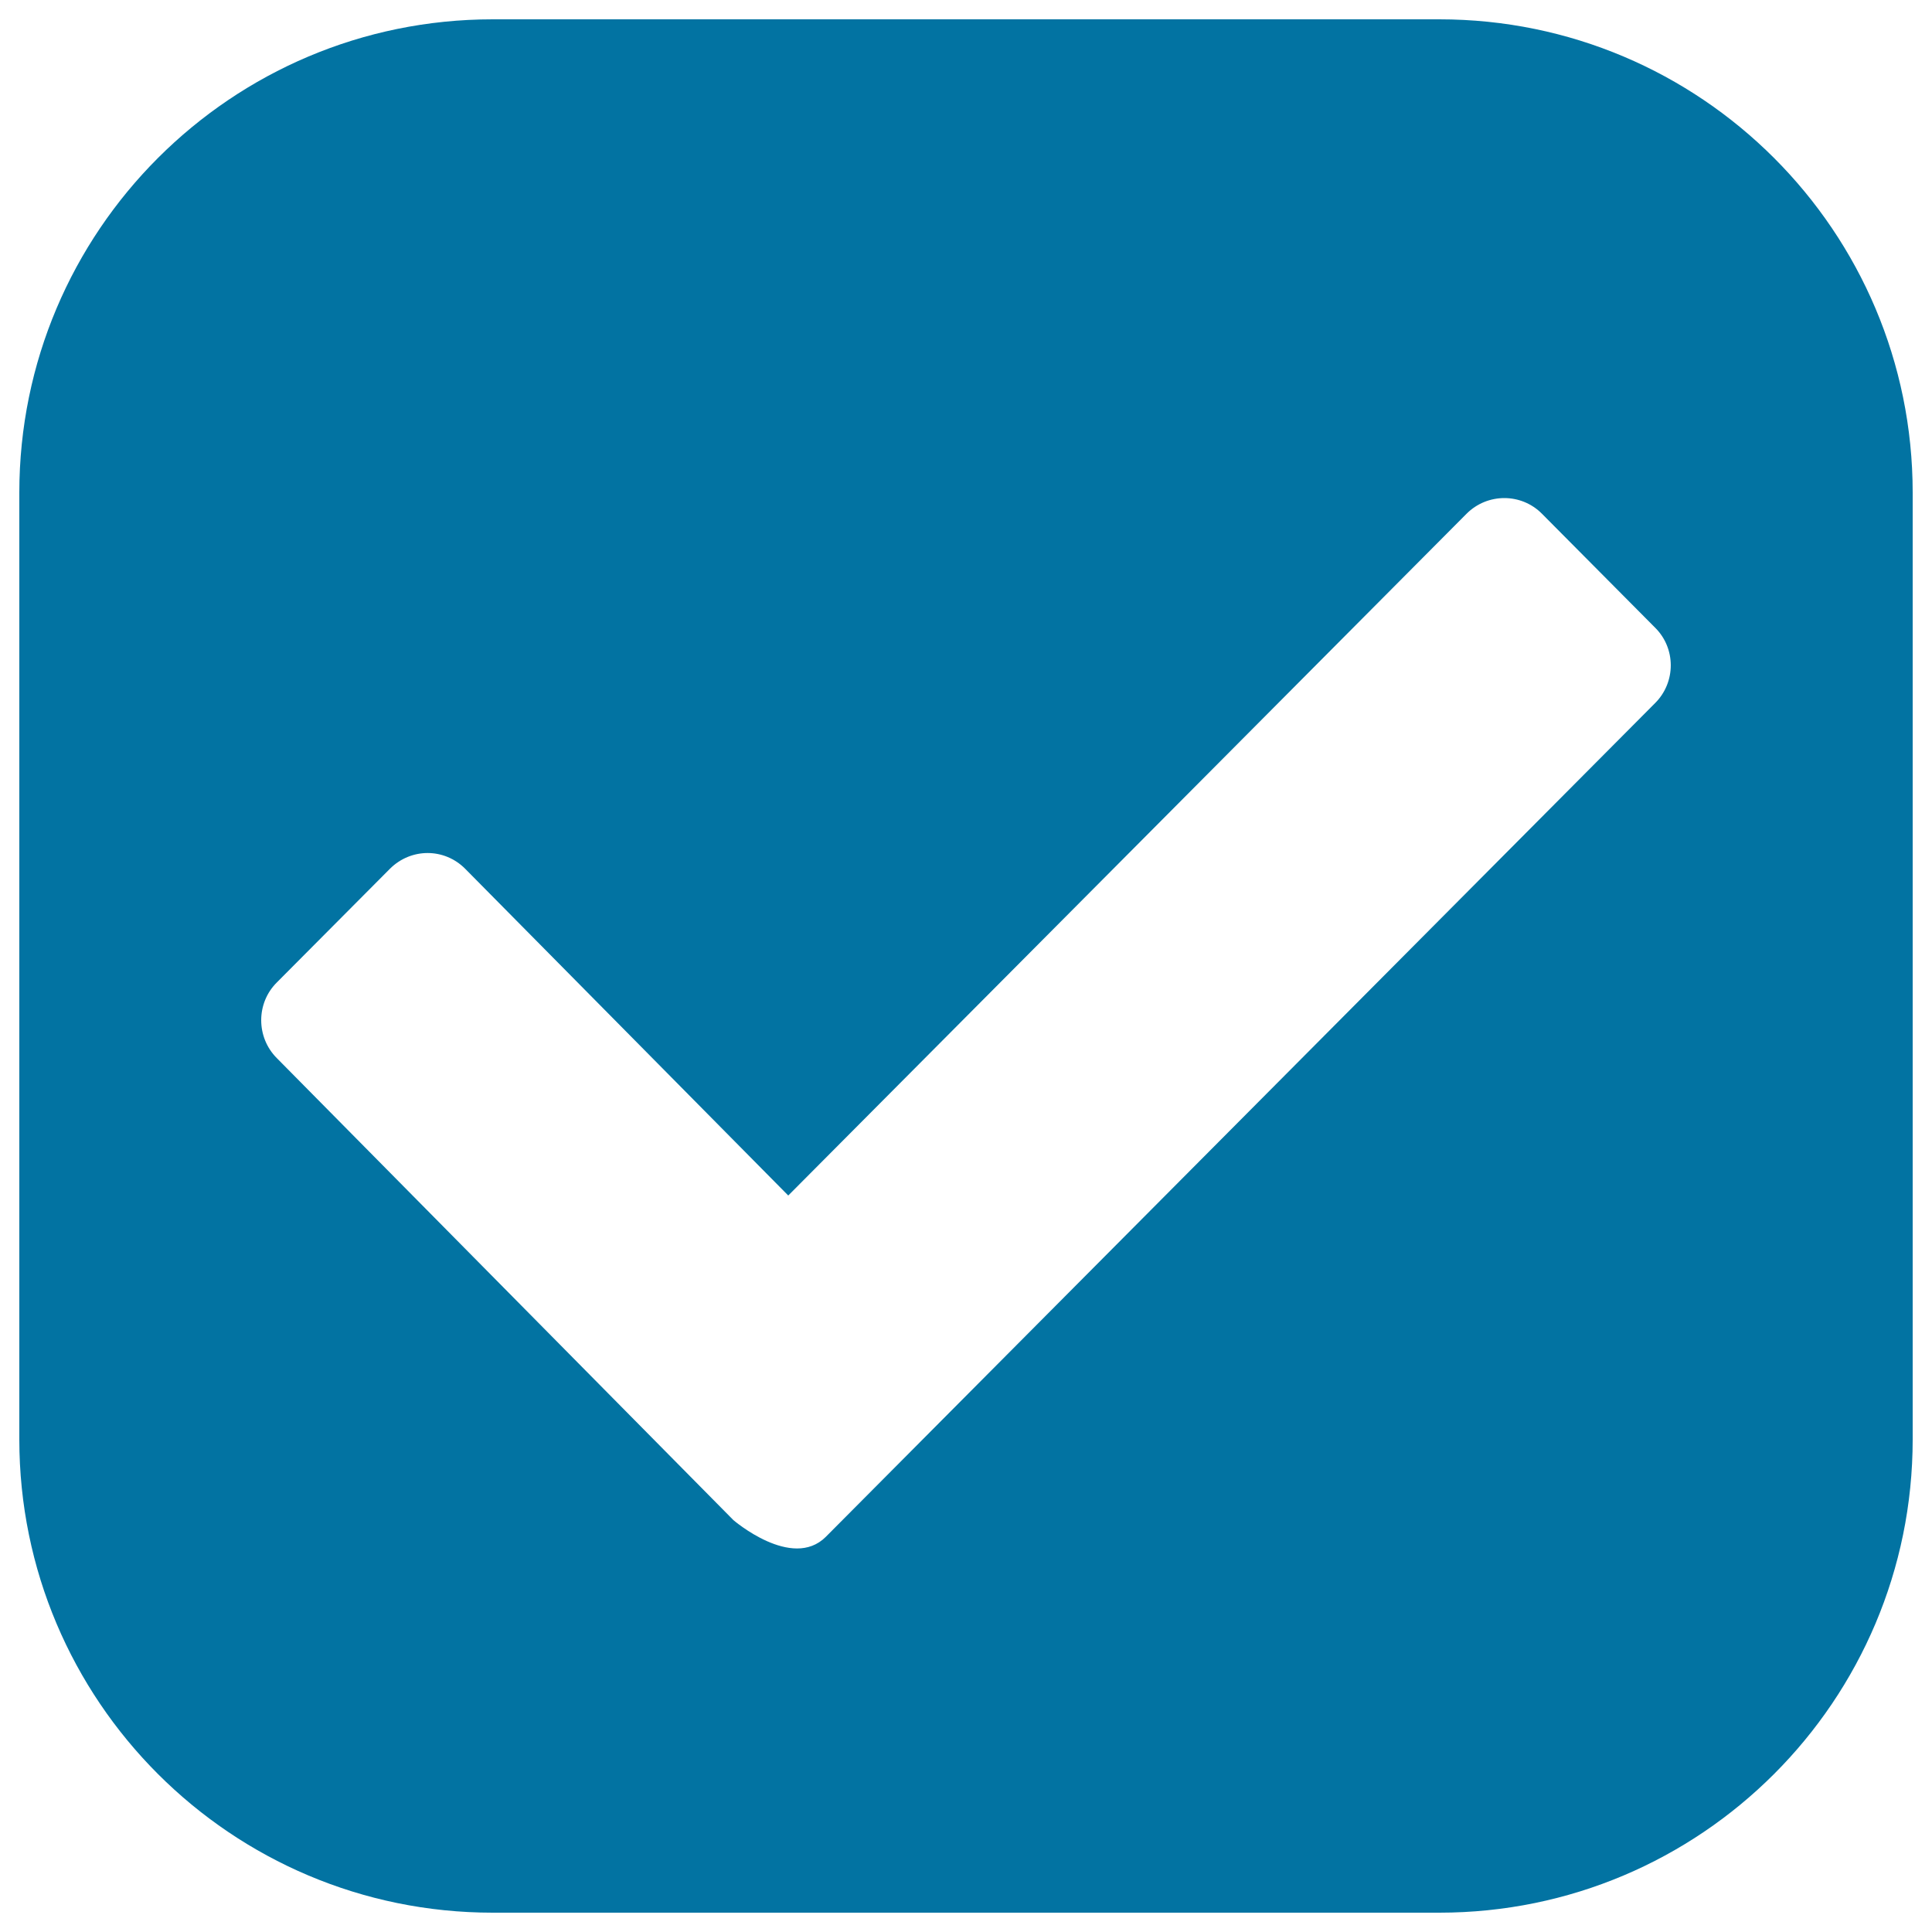<svg xmlns="http://www.w3.org/2000/svg" viewBox="0 0 1000 1000" style="fill:#0273a2">
<title>Finish SVG icon</title>
<path d="M745,10H255C119.7,10,10,119.7,10,255v490c0,135.3,109.7,245,245,245h490c135.3,0,245-109.7,245-245V255C990,119.7,880.3,10,745,10z M856.7,363.9L427.4,795.5c-17.5,17.4-47.8-8.7-47.8-8.7L143.3,547.7c-10.8-10.8-10.8-28.5,0-39.2l58.5-58.8c10.9-10.9,28.2-10.9,39,0L408,618.8l351.1-352.9c10.8-10.8,28.3-10.8,39,0l58.5,58.9C867.5,335.5,867.5,353.1,856.7,363.9z"/>
</svg>